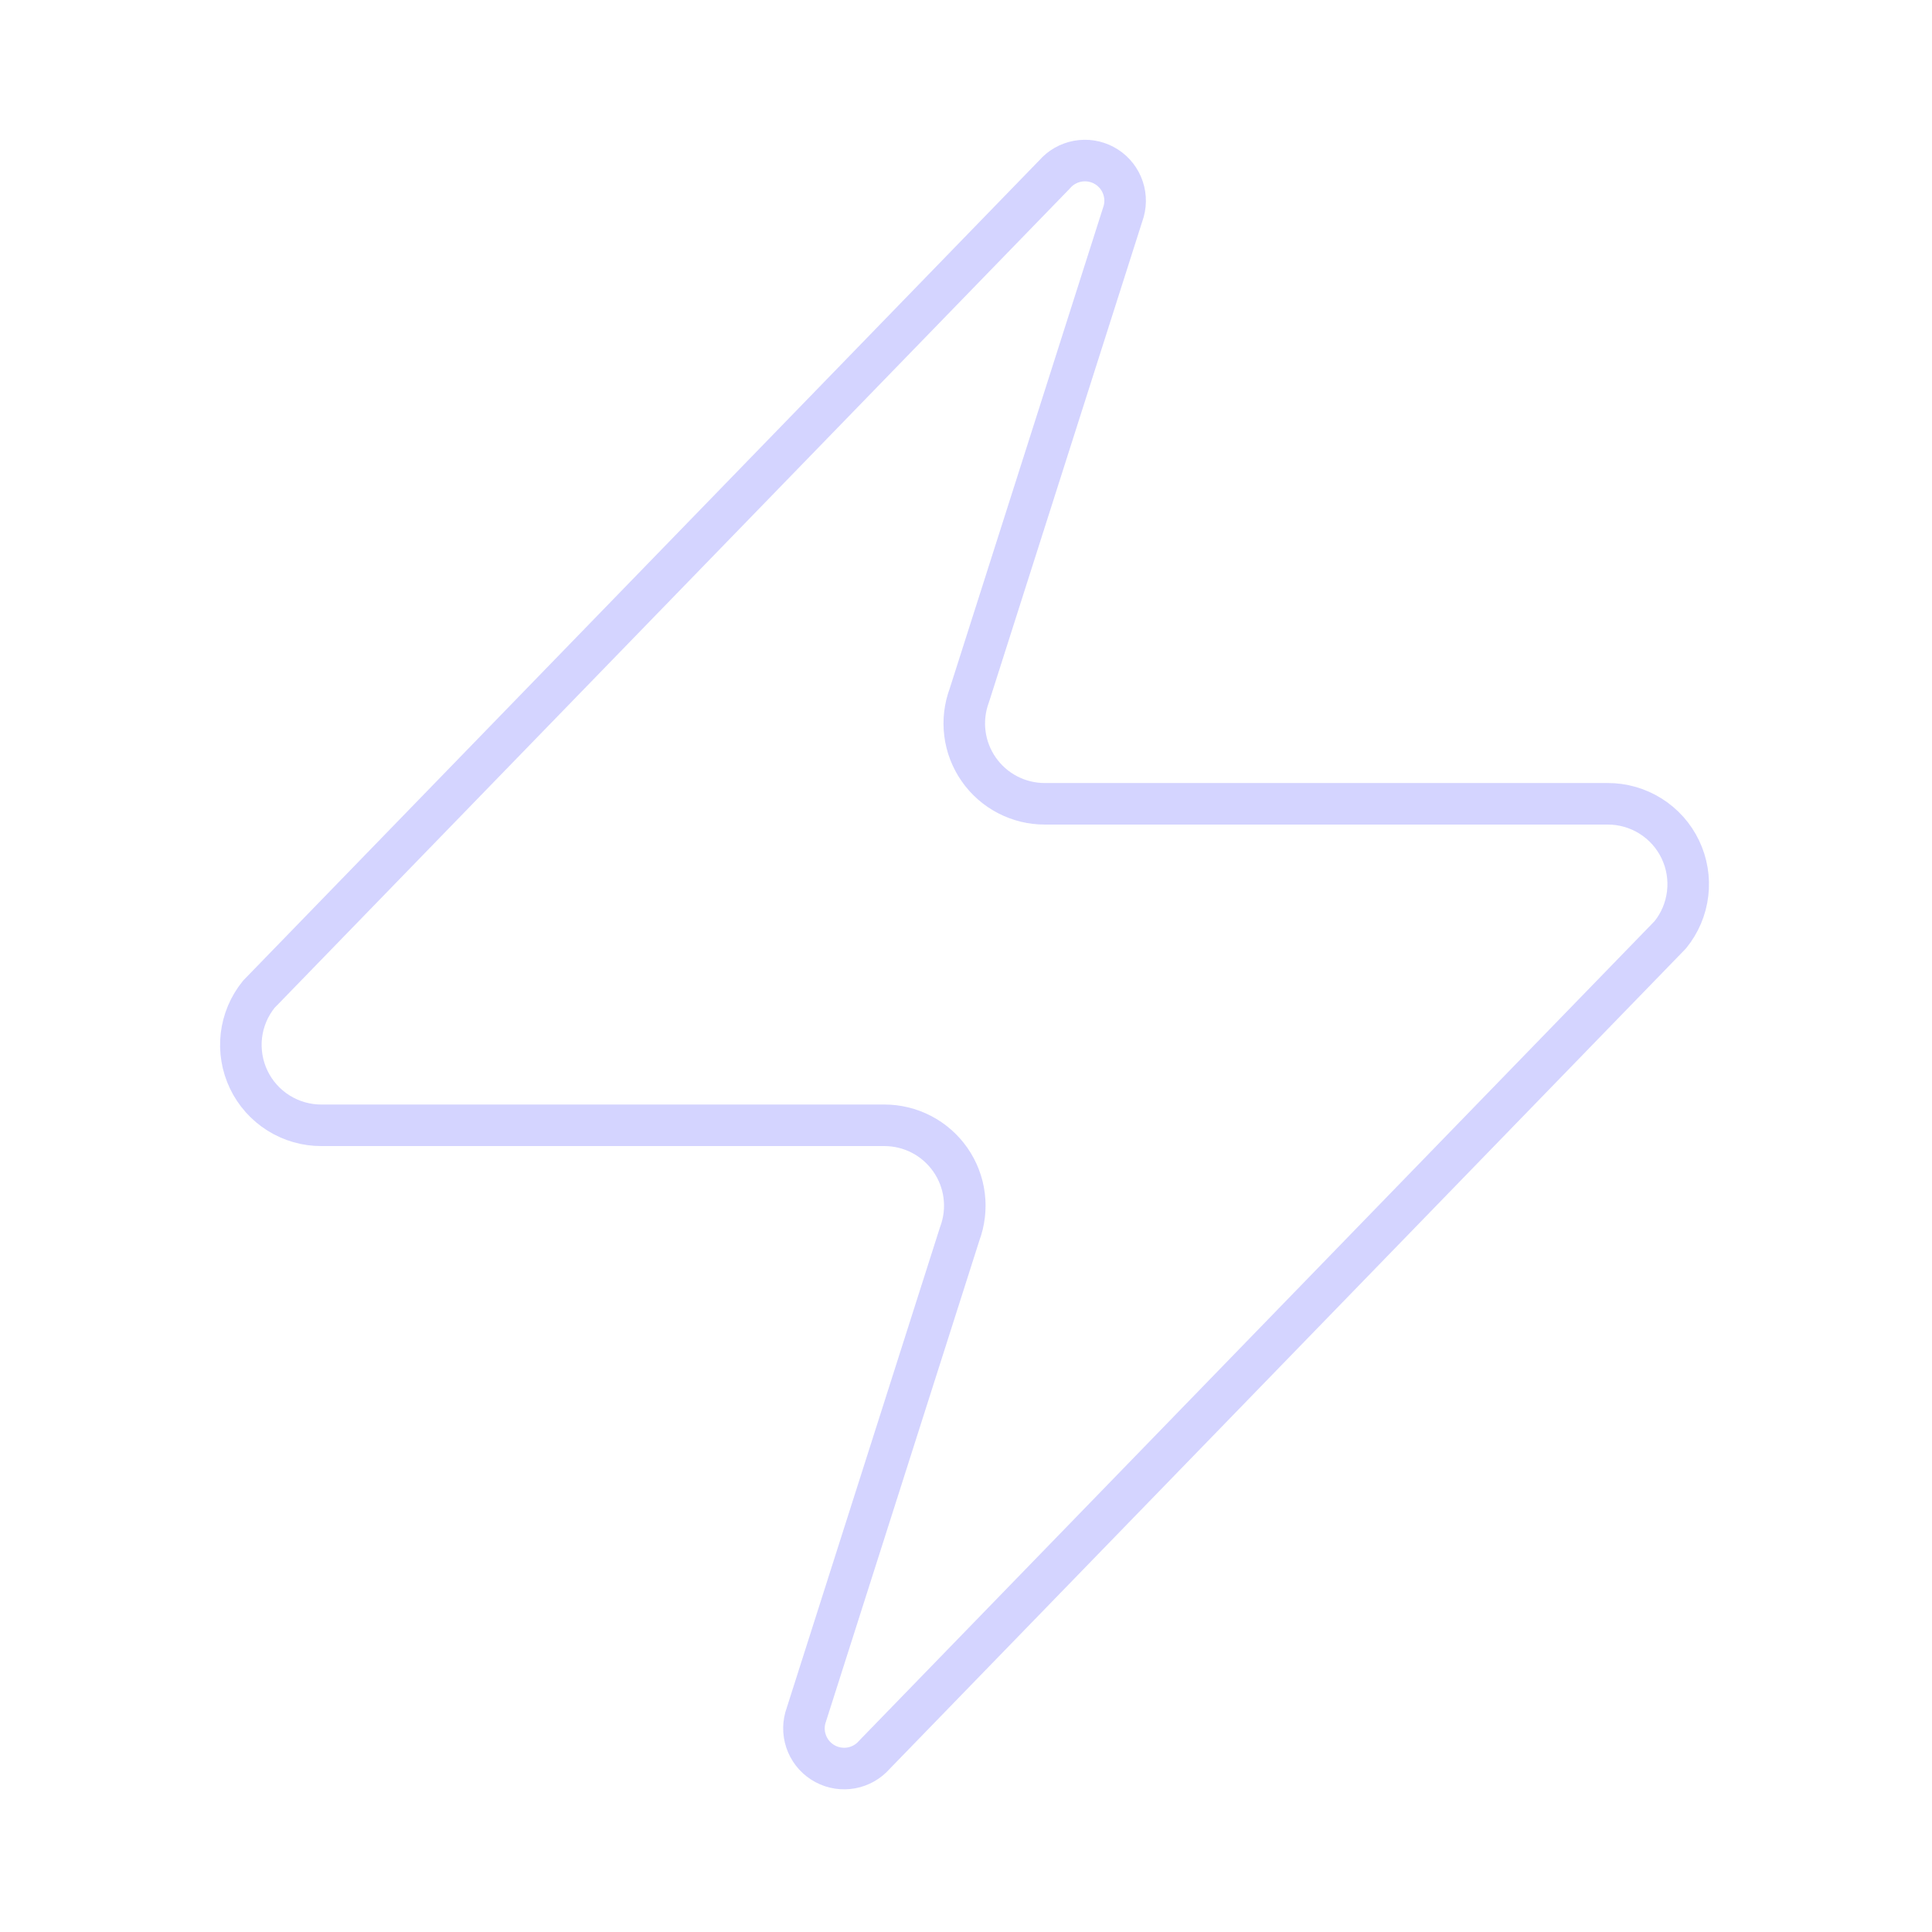 <svg width="93" height="93" viewBox="0 0 93 93" fill="none" xmlns="http://www.w3.org/2000/svg">
<path d="M15.476 54.168C14.744 54.171 14.026 53.965 13.406 53.576C12.786 53.187 12.289 52.63 11.973 51.969C11.657 51.309 11.535 50.572 11.62 49.845C11.706 49.118 11.997 48.43 12.458 47.862L50.763 8.396C51.05 8.064 51.442 7.84 51.873 7.761C52.305 7.681 52.751 7.75 53.138 7.957C53.525 8.164 53.83 8.496 54.003 8.9C54.176 9.303 54.207 9.753 54.09 10.176L46.662 33.468C46.443 34.055 46.369 34.685 46.447 35.306C46.525 35.927 46.753 36.52 47.111 37.033C47.468 37.547 47.945 37.966 48.501 38.255C49.056 38.544 49.673 38.694 50.299 38.692H77.383C78.115 38.689 78.833 38.895 79.453 39.284C80.073 39.673 80.57 40.23 80.886 40.891C81.202 41.551 81.324 42.288 81.238 43.015C81.153 43.742 80.862 44.43 80.401 44.998L42.096 84.464C41.809 84.796 41.417 85.02 40.986 85.1C40.554 85.179 40.108 85.11 39.721 84.903C39.334 84.696 39.029 84.364 38.856 83.96C38.683 83.557 38.652 83.107 38.769 82.684L46.197 59.392C46.416 58.806 46.49 58.175 46.412 57.554C46.334 56.933 46.106 56.34 45.748 55.827C45.391 55.313 44.914 54.894 44.358 54.605C43.803 54.316 43.186 54.166 42.56 54.168H15.476Z" stroke="#D4D4FF" stroke-width="2" stroke-linecap="round" stroke-linejoin="round"/>
</svg>
